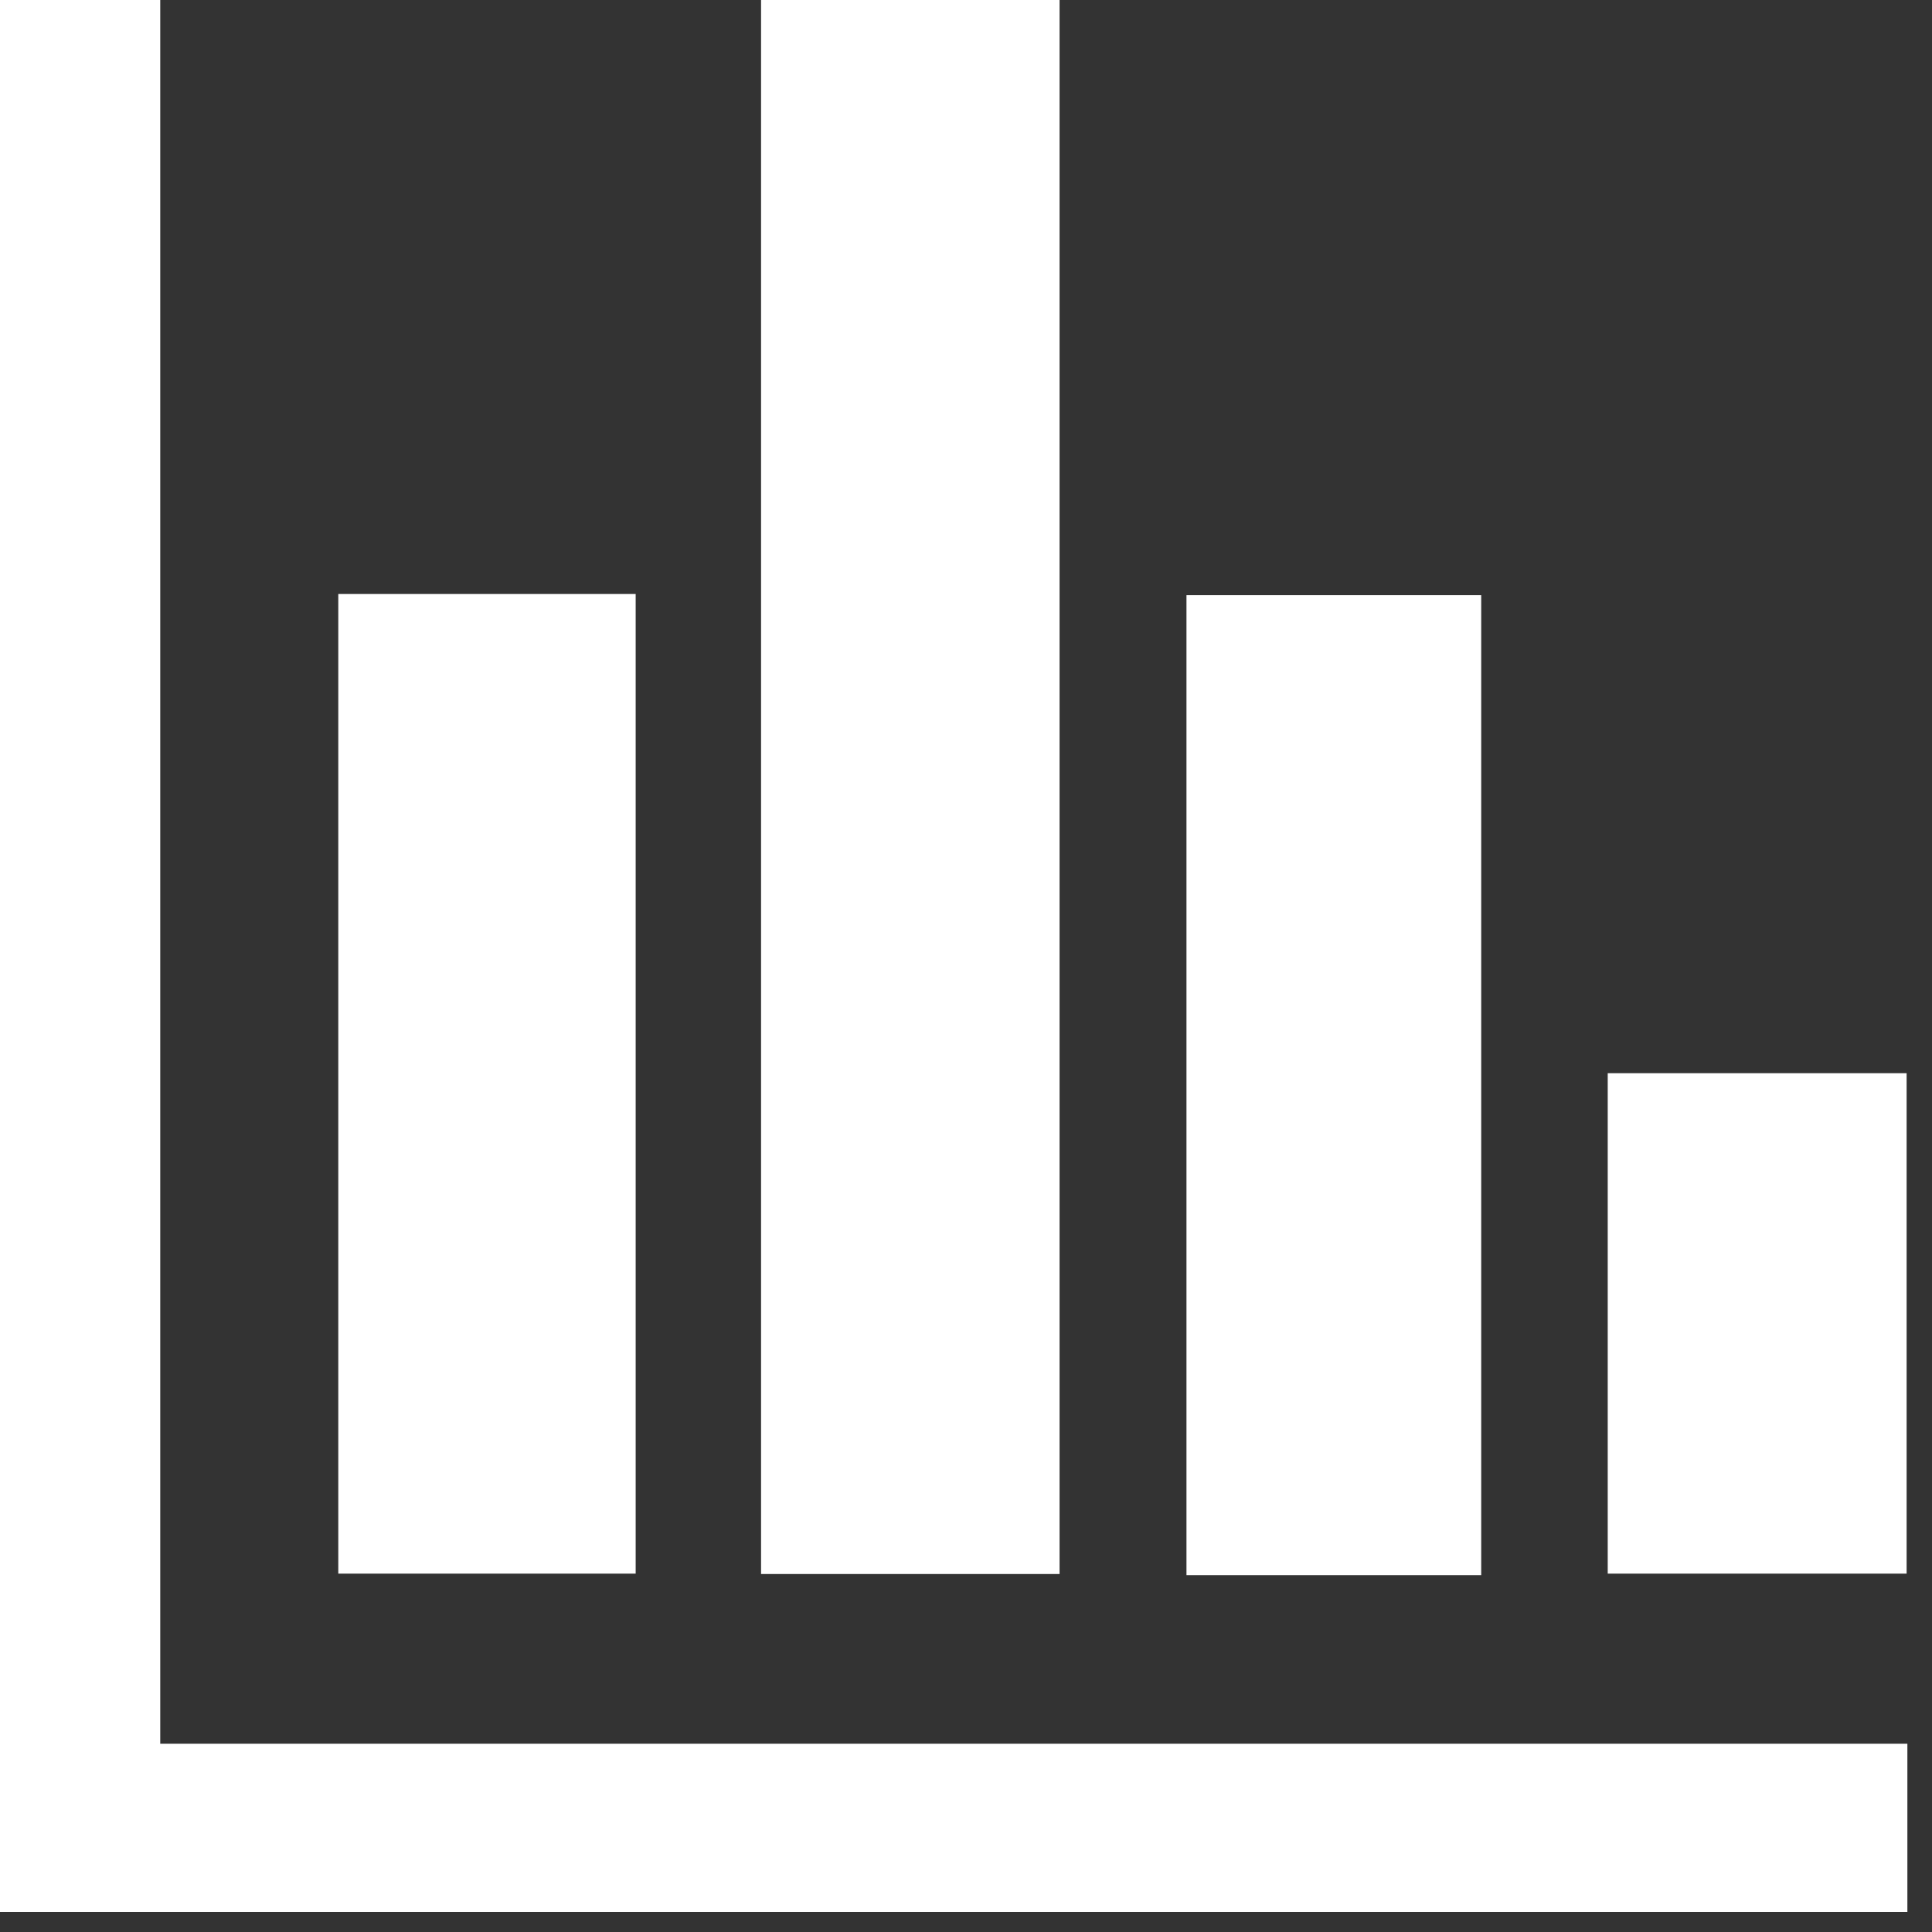 <svg width="51" height="51" viewBox="0 0 51 51" fill="none" xmlns="http://www.w3.org/2000/svg">
<rect x="0" y="0" width="51" height="51" fill="#333333" stroke="none"/>
<g clip-path="url(#clip0_1430_796)">
<path d="M0 0H4.23V46.03H50.35V50.47H0V0Z" fill="white"/>
<path d="M27.97 41.55H20.09V0H27.97V41.54V41.55Z" fill="white"/>
<path d="M8.93 15.68H16.78V41.54H8.93V15.68Z" fill="white"/>
<path d="M39.1 41.58H31.32V15.71H39.1V41.58Z" fill="white"/>
<path d="M50.33 41.54H42.44V28.33H50.33V41.54Z" fill="white"/>
</g>
<defs>
<clipPath id="clip0_1430_796">
<rect width="50.35" height="50.48" fill="white"/>
</clipPath>
</defs>
</svg>
